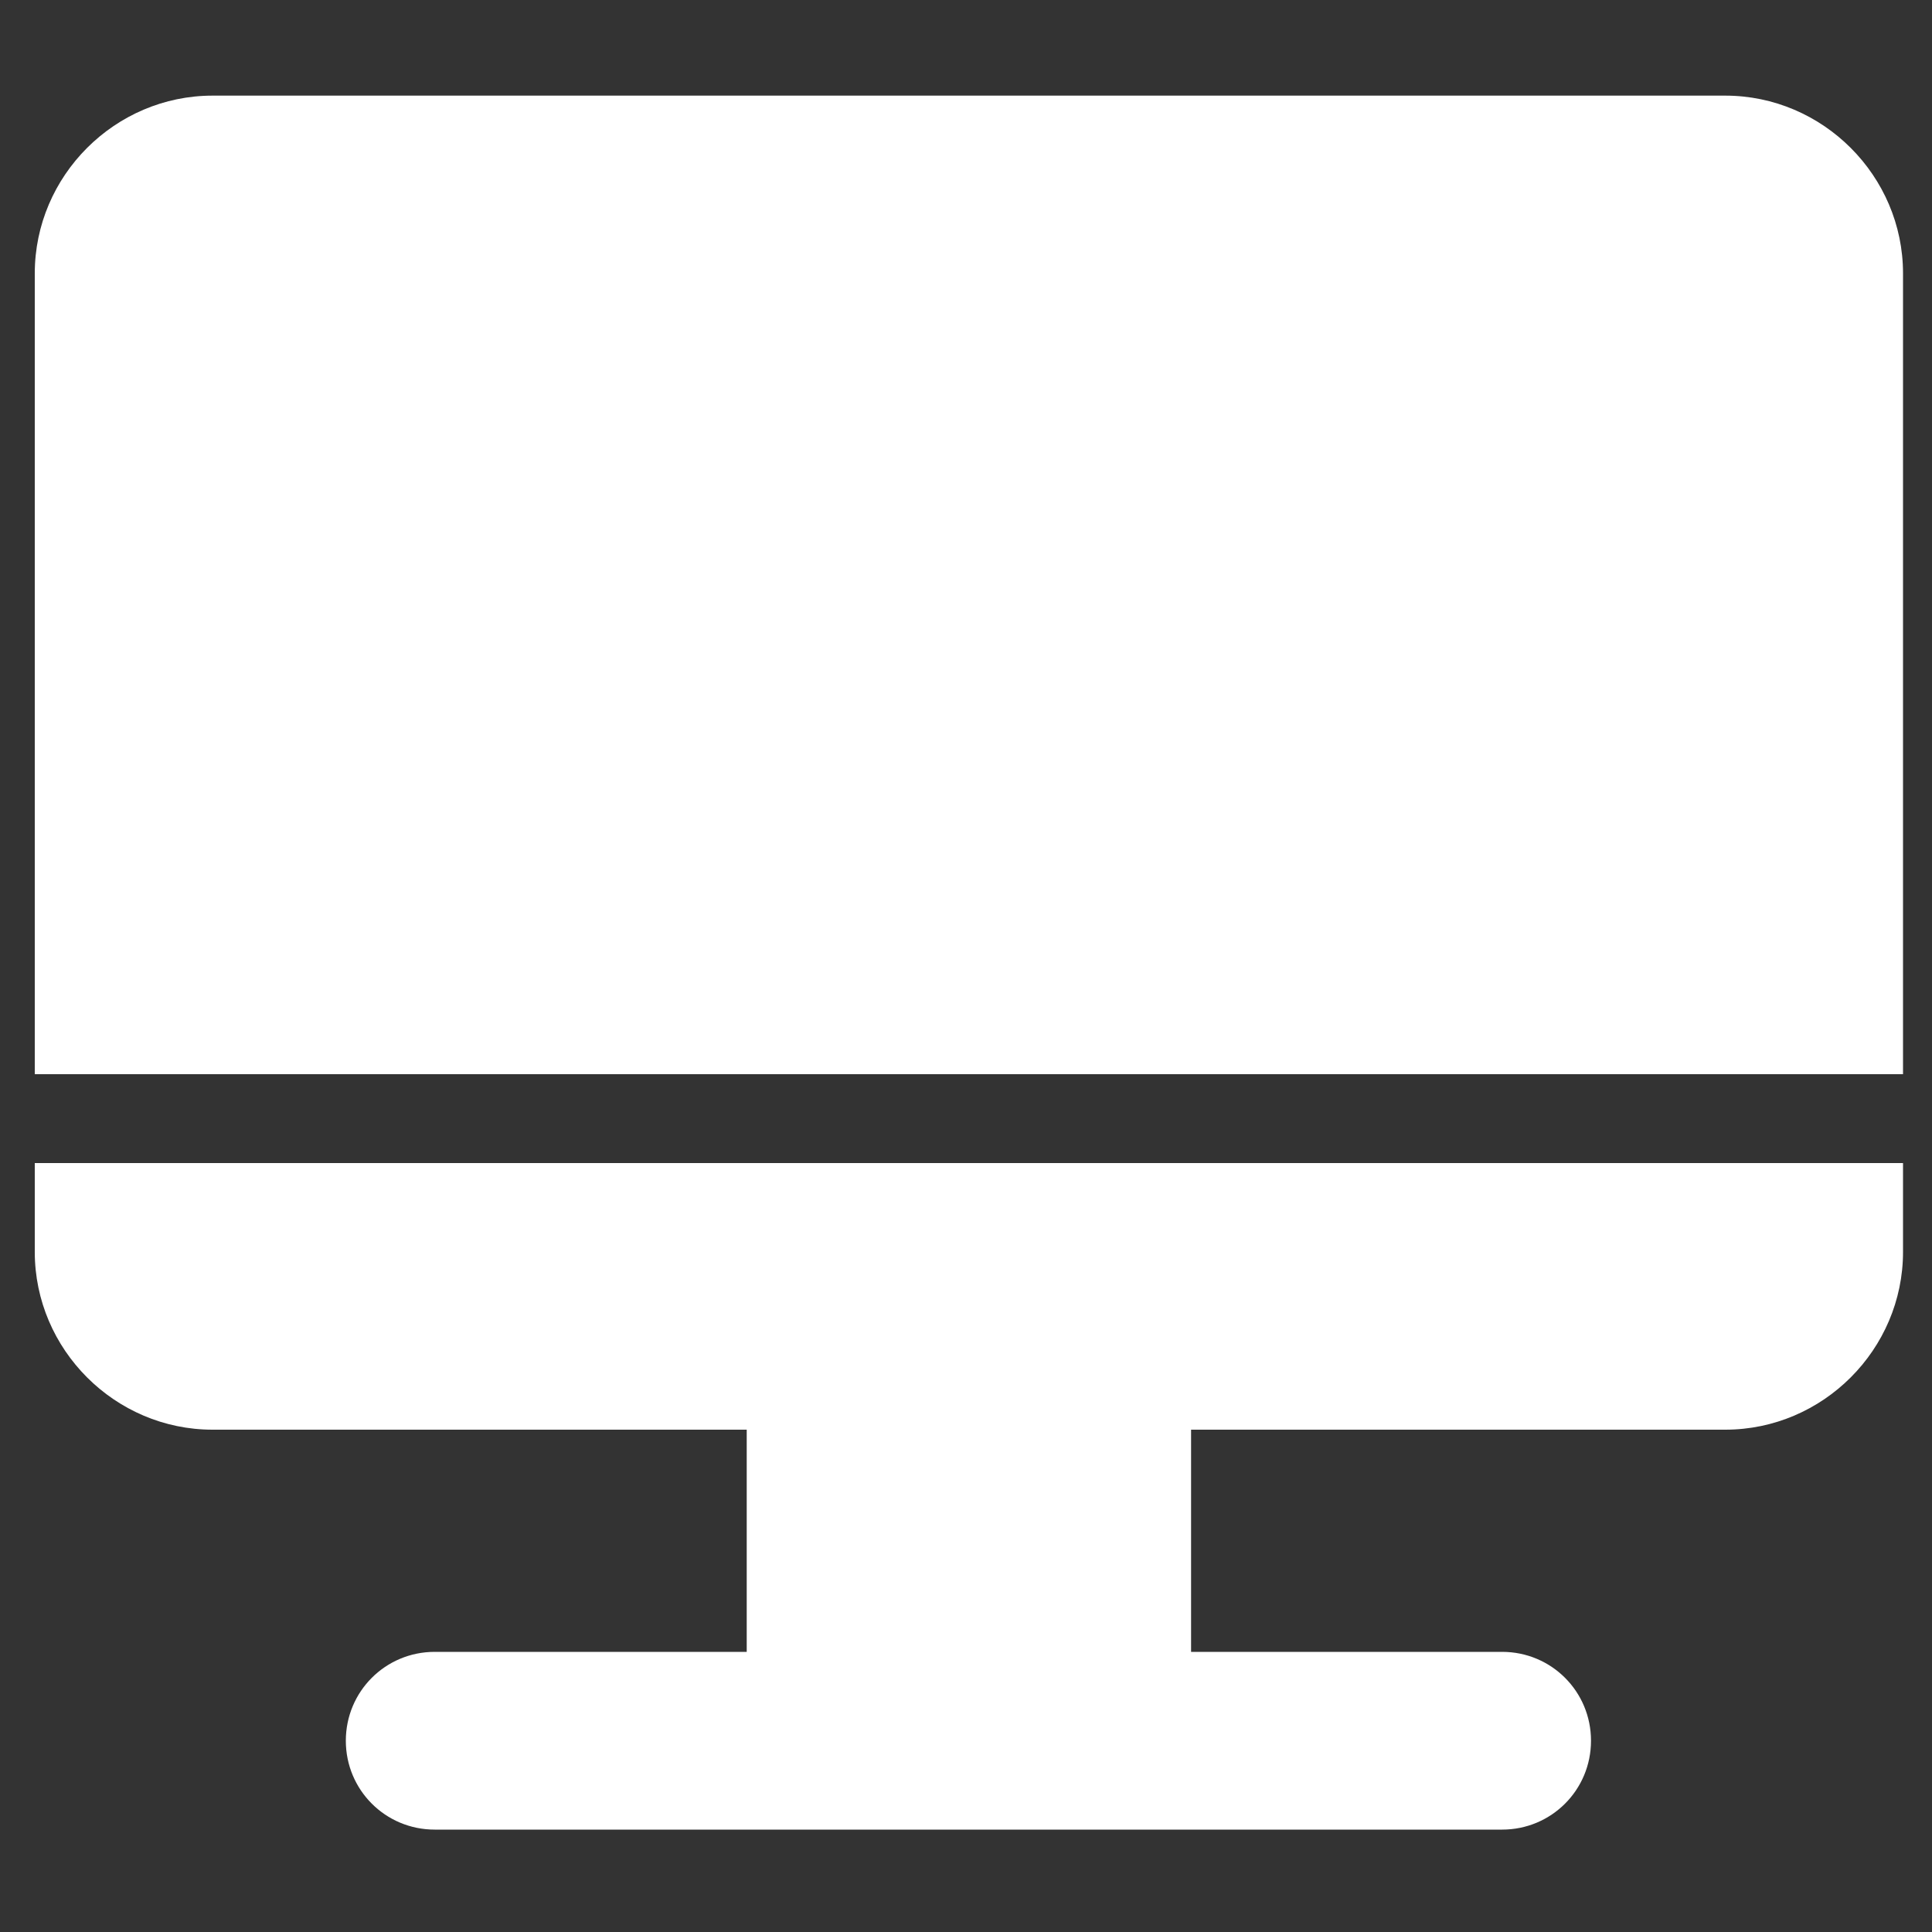 <?xml version="1.0" encoding="utf-8"?>
<!-- Generator: Adobe Illustrator 21.1.0, SVG Export Plug-In . SVG Version: 6.00 Build 0)  -->
<svg version="1.1" id="图层_1" xmlns="http://www.w3.org/2000/svg" xmlns:xlink="http://www.w3.org/1999/xlink" x="0px" y="0px"
	 viewBox="0 0 200 200" style="enable-background:new 0 0 200 200;" xml:space="preserve">
<rect x="0" y="0" width="200" height="200" fill="#333333" stroke="none"/>
<style type="text/css">
	.st0{fill:#FFFFFF;}
</style>
<path class="st0" d="M3.6,129.6c0,10.1,8.3,18.4,18.4,18.4h55.3v23H45c-5.1,0-9.2,4.1-9.2,9.2c0,5.1,4.1,9.2,9.2,9.2h110.5
	c5.1,0,9.2-4.1,9.2-9.2c0-5.1-4.1-9.2-9.2-9.2h-32.2v-23h55.3c10.1,0,18.4-8.3,18.4-18.4v-9.2H3.6L3.6,129.6L3.6,129.6z M178.6,9.9
	H22c-10.1,0-18.4,8.3-18.4,18.4v82.9H197V28.3C197,18.2,188.7,9.9,178.6,9.9L178.6,9.9z"/>
</svg>
